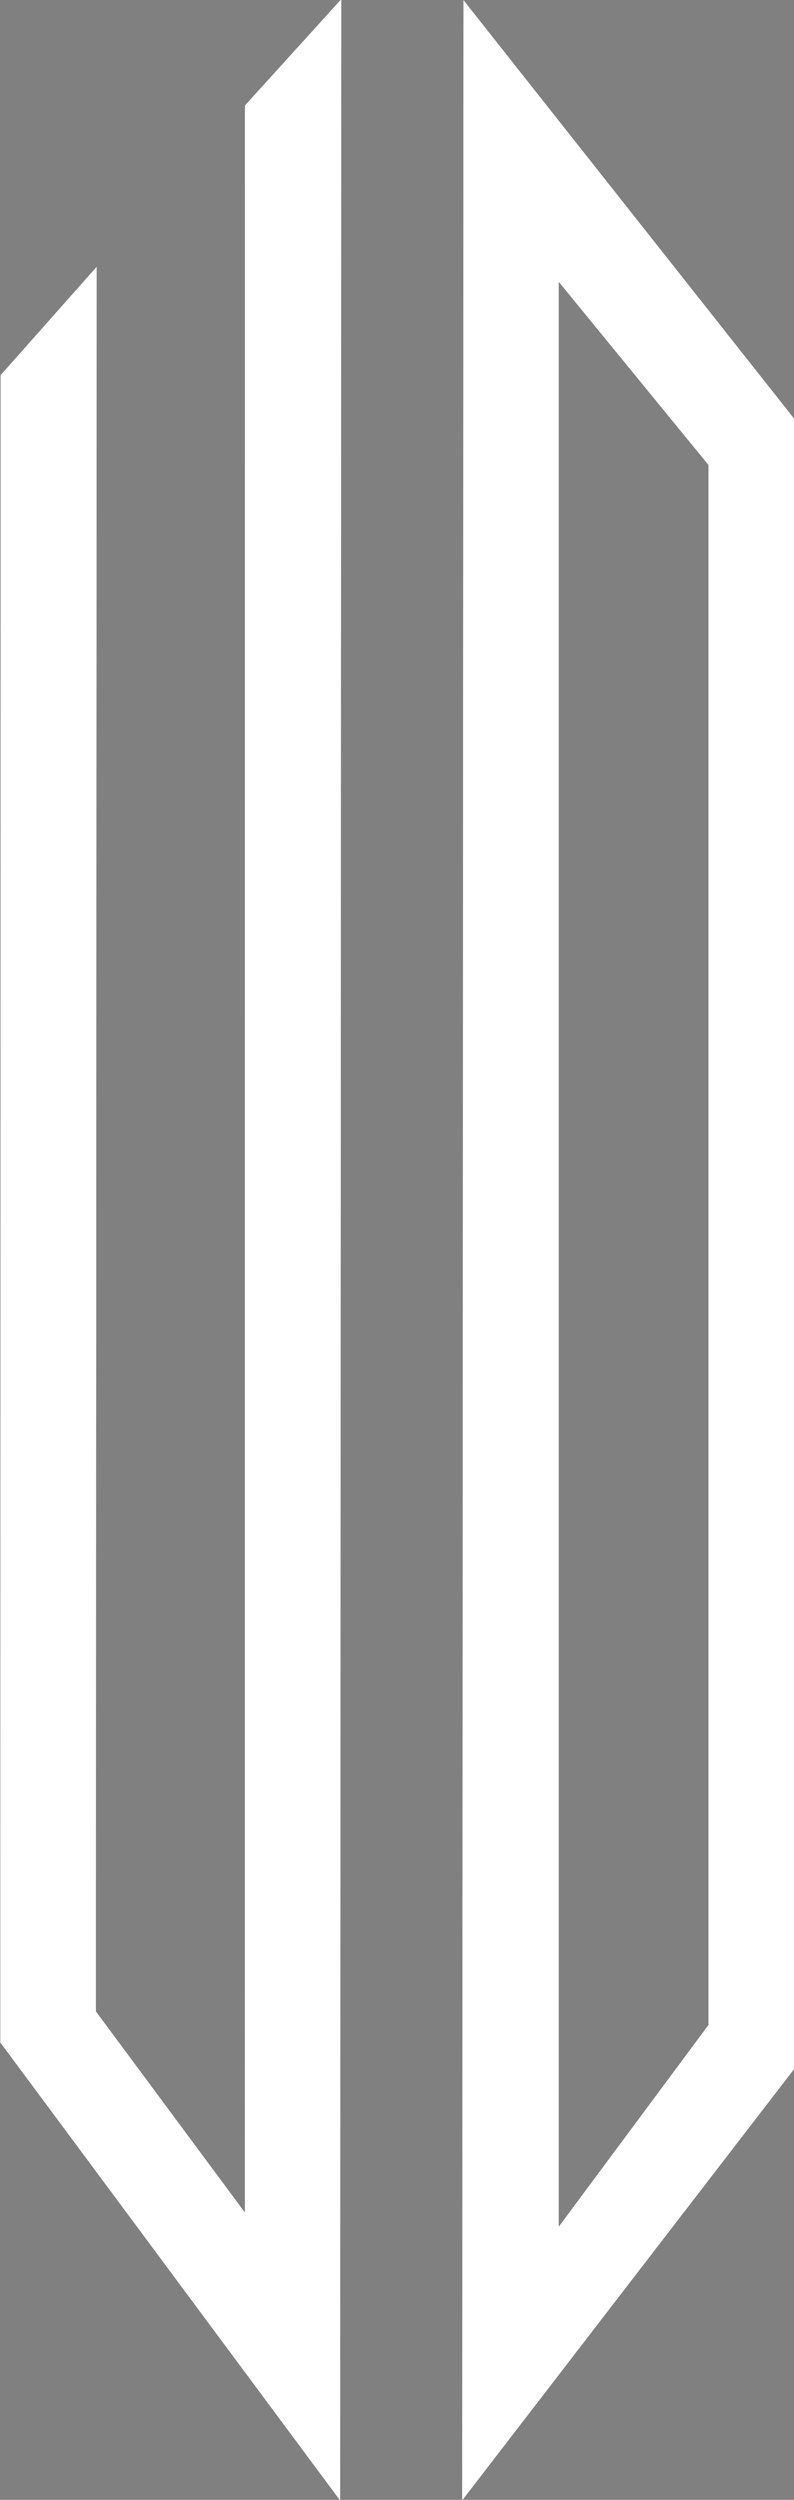 <svg id="Layer_1" data-name="Layer 1" xmlns="http://www.w3.org/2000/svg" viewBox="0 0 109.84 345.8"><rect x="0" y="0" width="109.84" height="345.8" fill="#808080" stroke="none"/><defs><style>.cls-1{fill:#231f20;}.cls-2{fill:#fff;}</style></defs><title>vd-icon-white1</title><polygon class="cls-1" points="47.06 345.91 0.04 282.54 0.08 51.89 13.38 36.89 13.27 278.23 33.87 306.03 33.88 14.59 47.22 -0.13 47.06 345.91"/><polygon class="cls-2" points="47.06 345.91 0.04 282.54 0.08 51.89 13.38 36.89 13.27 278.23 33.87 306.03 33.88 14.59 47.22 -0.13 47.06 345.91"/><path class="cls-1" d="M63.93,345.89,64.11,0l47.09,59.6V284.47ZM77.3,39V308L98,280.11V64.32Z"/><path class="cls-2" d="M63.93,345.89,64.11,0l47.09,59.6V284.47ZM77.3,39V308L98,280.11V64.32Z"/></svg>